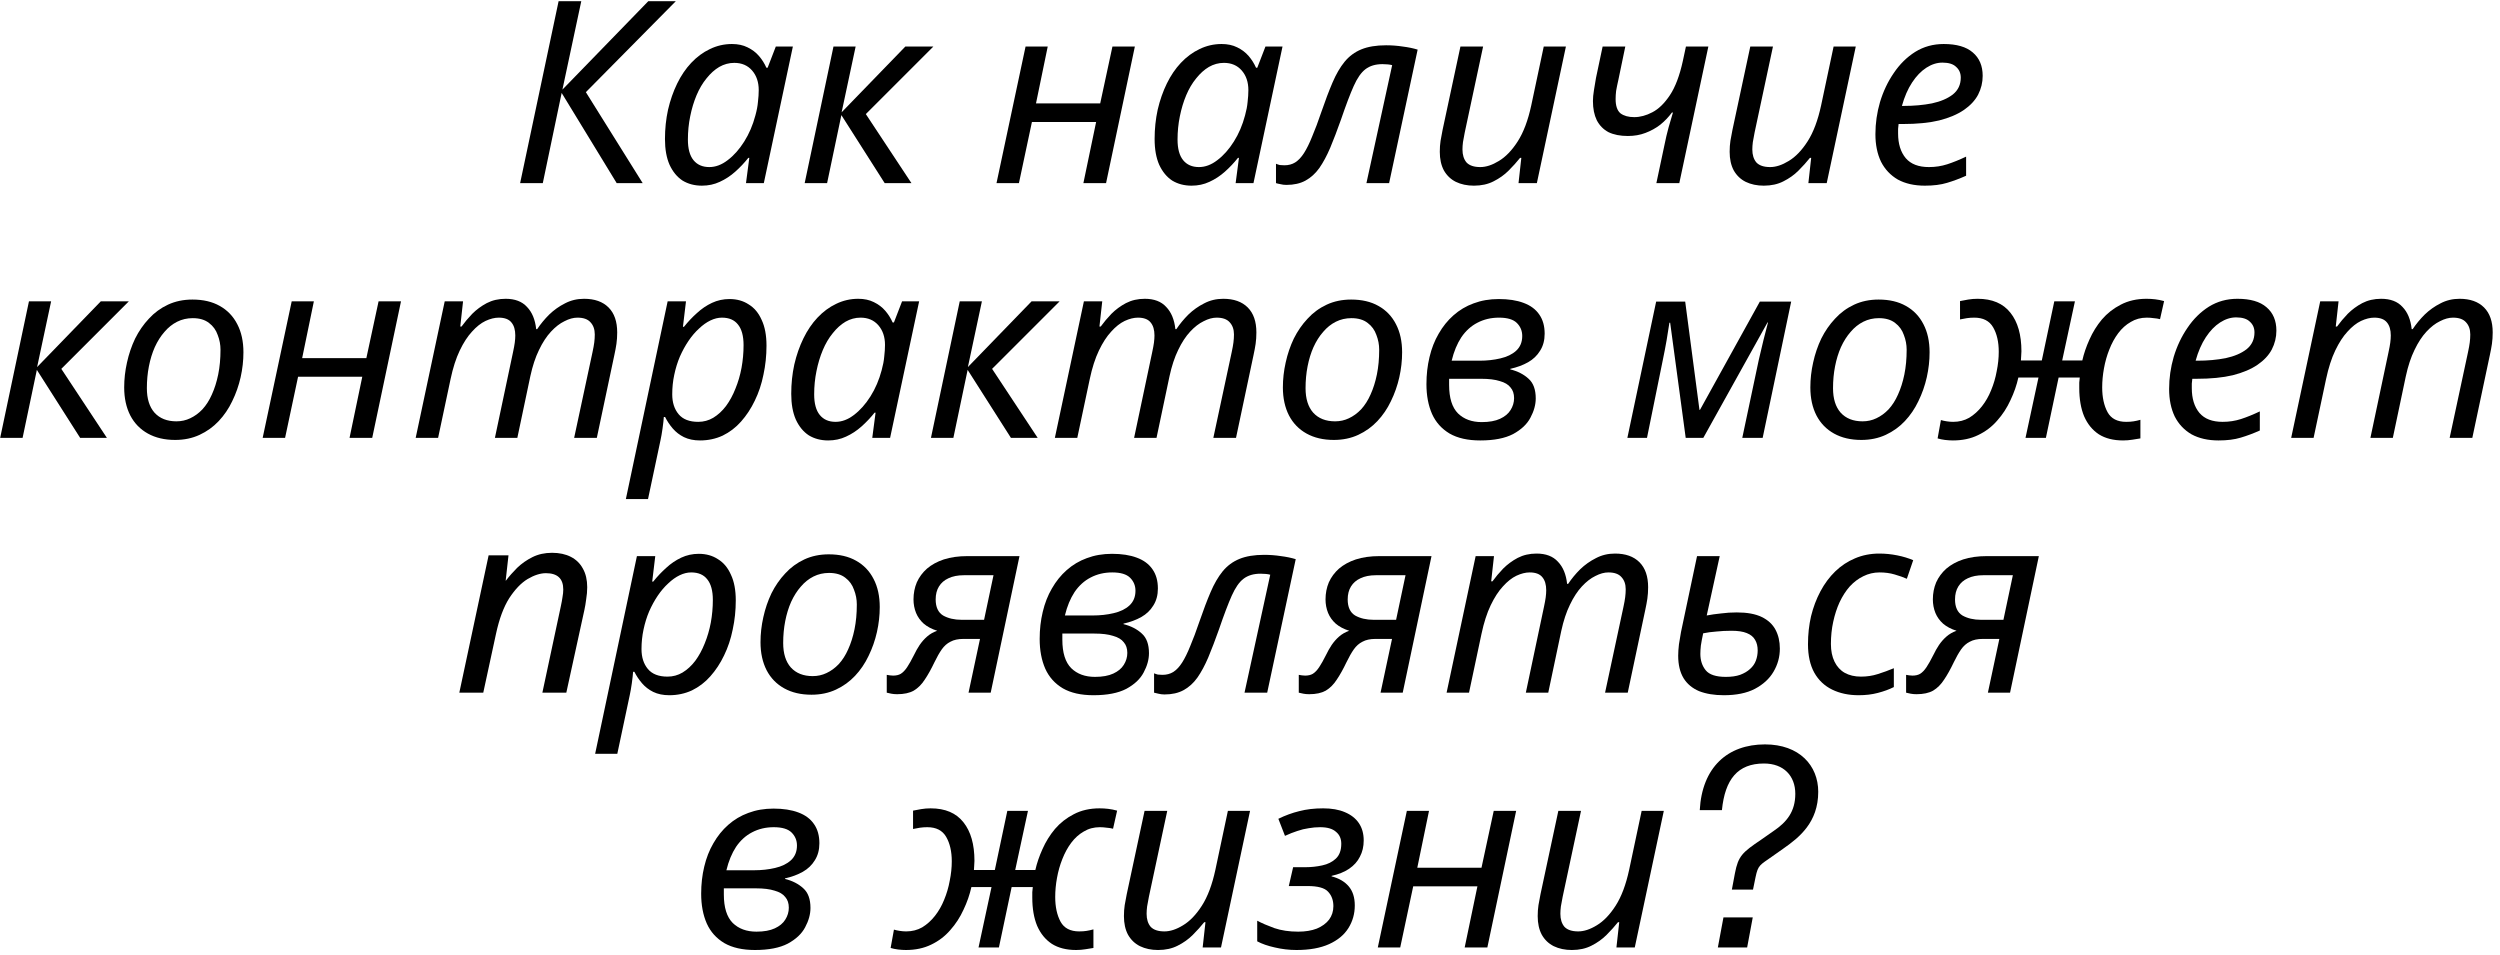 <?xml version="1.0" encoding="UTF-8"?> <svg xmlns="http://www.w3.org/2000/svg" width="314" height="120" viewBox="0 0 314 120" fill="none"><path d="M65.328 23L70.16 0.152H73.008L70.64 11.256L81.424 0.152H84.88L73.584 11.576L80.72 23H77.456L70.544 11.672L68.176 23H65.328Z" fill="black"></path><path d="M88.16 23.32C87.243 23.32 86.432 23.107 85.728 22.68C85.046 22.232 84.502 21.571 84.096 20.696C83.712 19.821 83.52 18.744 83.52 17.464C83.52 16.184 83.648 14.957 83.904 13.784C84.182 12.589 84.566 11.491 85.056 10.488C85.547 9.485 86.134 8.621 86.816 7.896C87.52 7.149 88.299 6.573 89.152 6.168C90.027 5.741 90.955 5.528 91.936 5.528C92.683 5.528 93.334 5.667 93.888 5.944C94.464 6.221 94.944 6.584 95.328 7.032C95.712 7.48 96.022 7.971 96.256 8.504H96.416L97.44 5.848H99.584L95.936 23H93.696L94.112 19.832H93.984C93.494 20.451 92.95 21.027 92.352 21.56C91.755 22.093 91.104 22.52 90.4 22.84C89.718 23.16 88.971 23.32 88.16 23.32ZM89.088 20.984C89.878 20.984 90.646 20.696 91.392 20.12C92.16 19.544 92.854 18.765 93.472 17.784C94.091 16.803 94.56 15.704 94.88 14.488C95.051 13.869 95.158 13.304 95.2 12.792C95.264 12.259 95.296 11.768 95.296 11.32C95.296 10.317 95.019 9.496 94.464 8.856C93.91 8.216 93.163 7.896 92.224 7.896C91.563 7.896 90.934 8.067 90.336 8.408C89.76 8.749 89.227 9.229 88.736 9.848C88.246 10.445 87.83 11.149 87.488 11.96C87.147 12.771 86.88 13.656 86.688 14.616C86.496 15.555 86.4 16.525 86.4 17.528C86.4 18.68 86.635 19.544 87.104 20.12C87.574 20.696 88.235 20.984 89.088 20.984Z" fill="black"></path><path d="M101.068 23L104.684 5.848H107.468L105.708 14.104L113.708 5.848H117.228L108.748 14.328L114.476 23H111.116L105.676 14.456L103.884 23H101.068Z" fill="black"></path><path d="M125.162 23L128.81 5.848H131.594L130.122 12.984H138.186L139.722 5.848H142.538L138.922 23H136.074L137.674 15.32H129.61L127.978 23H125.162Z" fill="black"></path><path d="M149.66 23.32C148.743 23.32 147.932 23.107 147.228 22.68C146.546 22.232 146.002 21.571 145.596 20.696C145.212 19.821 145.02 18.744 145.02 17.464C145.02 16.184 145.148 14.957 145.404 13.784C145.682 12.589 146.066 11.491 146.556 10.488C147.047 9.485 147.634 8.621 148.316 7.896C149.02 7.149 149.799 6.573 150.652 6.168C151.527 5.741 152.455 5.528 153.436 5.528C154.183 5.528 154.834 5.667 155.388 5.944C155.964 6.221 156.444 6.584 156.828 7.032C157.212 7.48 157.522 7.971 157.756 8.504H157.916L158.94 5.848H161.084L157.436 23H155.196L155.612 19.832H155.484C154.994 20.451 154.45 21.027 153.852 21.56C153.255 22.093 152.604 22.52 151.9 22.84C151.218 23.16 150.471 23.32 149.66 23.32ZM150.588 20.984C151.378 20.984 152.146 20.696 152.892 20.12C153.66 19.544 154.354 18.765 154.972 17.784C155.591 16.803 156.06 15.704 156.38 14.488C156.551 13.869 156.658 13.304 156.7 12.792C156.764 12.259 156.796 11.768 156.796 11.32C156.796 10.317 156.519 9.496 155.964 8.856C155.41 8.216 154.663 7.896 153.724 7.896C153.063 7.896 152.434 8.067 151.836 8.408C151.26 8.749 150.727 9.229 150.236 9.848C149.746 10.445 149.33 11.149 148.988 11.96C148.647 12.771 148.38 13.656 148.188 14.616C147.996 15.555 147.9 16.525 147.9 17.528C147.9 18.68 148.135 19.544 148.604 20.12C149.074 20.696 149.735 20.984 150.588 20.984Z" fill="black"></path><path d="M161.576 23.224C161.299 23.224 161.043 23.192 160.808 23.128C160.573 23.085 160.392 23.043 160.264 23V20.568C160.413 20.632 160.573 20.685 160.744 20.728C160.915 20.749 161.107 20.76 161.32 20.76C161.832 20.76 162.28 20.643 162.664 20.408C163.069 20.152 163.443 19.757 163.784 19.224C164.125 18.691 164.467 17.997 164.808 17.144C165.171 16.291 165.555 15.267 165.96 14.072C166.451 12.643 166.92 11.405 167.368 10.36C167.816 9.315 168.317 8.451 168.872 7.768C169.448 7.064 170.152 6.541 170.984 6.2C171.816 5.859 172.851 5.688 174.088 5.688C174.813 5.688 175.517 5.741 176.2 5.848C176.883 5.933 177.501 6.061 178.056 6.232L174.472 23H171.624L174.856 8.184C174.707 8.141 174.525 8.109 174.312 8.088C174.099 8.067 173.875 8.056 173.64 8.056C172.765 8.056 172.051 8.269 171.496 8.696C170.963 9.101 170.472 9.805 170.024 10.808C169.576 11.811 169.043 13.219 168.424 15.032C167.955 16.355 167.507 17.528 167.08 18.552C166.653 19.555 166.195 20.408 165.704 21.112C165.213 21.795 164.637 22.317 163.976 22.68C163.315 23.043 162.515 23.224 161.576 23.224Z" fill="black"></path><path d="M185.126 23.32C184.273 23.32 183.515 23.16 182.854 22.84C182.214 22.52 181.713 22.04 181.35 21.4C181.009 20.76 180.838 19.981 180.838 19.064C180.838 18.573 180.87 18.115 180.934 17.688C181.019 17.24 181.105 16.781 181.19 16.312L183.43 5.848H186.278L183.974 16.632C183.889 17.101 183.814 17.507 183.75 17.848C183.707 18.189 183.686 18.499 183.686 18.776C183.686 19.459 183.857 20.003 184.198 20.408C184.561 20.792 185.137 20.984 185.926 20.984C186.651 20.984 187.43 20.728 188.262 20.216C189.115 19.704 189.905 18.883 190.63 17.752C191.355 16.621 191.921 15.117 192.326 13.24L193.894 5.848H196.678L193.03 23H190.726L191.078 19.832H190.918C190.513 20.344 190.033 20.877 189.478 21.432C188.945 21.965 188.315 22.413 187.59 22.776C186.886 23.139 186.065 23.32 185.126 23.32Z" fill="black"></path><path d="M209.065 18.168C209.215 17.421 209.385 16.696 209.577 15.992C209.791 15.288 209.972 14.669 210.121 14.136H209.993C209.567 14.712 209.076 15.224 208.521 15.672C207.967 16.099 207.348 16.44 206.665 16.696C206.004 16.952 205.268 17.08 204.457 17.08C203.497 17.08 202.687 16.92 202.025 16.6C201.385 16.259 200.895 15.757 200.553 15.096C200.233 14.435 200.073 13.635 200.073 12.696C200.073 12.291 200.116 11.832 200.201 11.32C200.287 10.808 200.372 10.296 200.457 9.784L201.289 5.848H204.137L203.273 10.008C203.145 10.563 203.049 11.032 202.985 11.416C202.943 11.779 202.921 12.12 202.921 12.44C202.921 13.293 203.124 13.891 203.529 14.232C203.956 14.552 204.532 14.712 205.257 14.712C206.004 14.712 206.761 14.509 207.529 14.104C208.319 13.699 209.055 12.984 209.737 11.96C210.42 10.936 210.964 9.496 211.369 7.64L211.753 5.848H214.569L210.921 23H208.041L209.065 18.168Z" fill="black"></path><path d="M221.532 23.32C220.679 23.32 219.922 23.16 219.26 22.84C218.62 22.52 218.119 22.04 217.756 21.4C217.415 20.76 217.244 19.981 217.244 19.064C217.244 18.573 217.276 18.115 217.34 17.688C217.426 17.24 217.511 16.781 217.596 16.312L219.836 5.848H222.684L220.38 16.632C220.295 17.101 220.22 17.507 220.156 17.848C220.114 18.189 220.092 18.499 220.092 18.776C220.092 19.459 220.263 20.003 220.604 20.408C220.967 20.792 221.543 20.984 222.332 20.984C223.058 20.984 223.836 20.728 224.668 20.216C225.522 19.704 226.311 18.883 227.036 17.752C227.762 16.621 228.327 15.117 228.732 13.24L230.3 5.848H233.084L229.436 23H227.132L227.484 19.832H227.324C226.919 20.344 226.439 20.877 225.884 21.432C225.351 21.965 224.722 22.413 223.996 22.776C223.292 23.139 222.471 23.32 221.532 23.32Z" fill="black"></path><path d="M241.76 23.32C240.437 23.32 239.306 23.064 238.368 22.552C237.45 22.019 236.746 21.272 236.256 20.312C235.786 19.331 235.552 18.179 235.552 16.856C235.552 15.491 235.744 14.147 236.128 12.824C236.533 11.48 237.109 10.264 237.856 9.176C238.602 8.067 239.498 7.181 240.544 6.52C241.61 5.859 242.805 5.528 244.128 5.528C245.749 5.528 246.965 5.88 247.776 6.584C248.608 7.288 249.024 8.269 249.024 9.528C249.024 10.36 248.832 11.149 248.448 11.896C248.064 12.621 247.466 13.261 246.656 13.816C245.845 14.371 244.81 14.808 243.552 15.128C242.293 15.427 240.778 15.576 239.008 15.576H238.464C238.442 15.768 238.421 15.971 238.4 16.184C238.4 16.397 238.4 16.589 238.4 16.76C238.4 18.061 238.72 19.096 239.36 19.864C240 20.611 240.97 20.984 242.272 20.984C243.082 20.984 243.85 20.867 244.576 20.632C245.301 20.397 246.09 20.077 246.944 19.672V22.072C246.133 22.435 245.333 22.733 244.544 22.968C243.776 23.203 242.848 23.32 241.76 23.32ZM239.104 13.304C240.384 13.304 241.568 13.197 242.656 12.984C243.744 12.749 244.618 12.376 245.28 11.864C245.941 11.331 246.272 10.627 246.272 9.752C246.272 9.197 246.08 8.749 245.696 8.408C245.333 8.045 244.757 7.864 243.968 7.864C243.285 7.864 242.613 8.077 241.952 8.504C241.29 8.931 240.693 9.549 240.16 10.36C239.626 11.171 239.2 12.152 238.88 13.304H239.104Z" fill="black"></path><path d="M0.021 55L3.637 37.848H6.421L4.661 46.104L12.661 37.848H16.181L7.701 46.328L13.429 55H10.069L4.629 46.456L2.837 55H0.021Z" fill="black"></path><path d="M21.998 55.256C20.676 55.256 19.535 54.989 18.575 54.456C17.614 53.923 16.878 53.165 16.366 52.184C15.854 51.181 15.598 50.008 15.598 48.664C15.598 47.619 15.716 46.573 15.95 45.528C16.185 44.461 16.526 43.459 16.974 42.52C17.444 41.581 18.02 40.749 18.703 40.024C19.385 39.277 20.185 38.691 21.102 38.264C22.02 37.837 23.044 37.624 24.174 37.624C25.518 37.624 26.66 37.891 27.599 38.424C28.558 38.957 29.294 39.725 29.806 40.728C30.319 41.709 30.575 42.883 30.575 44.248C30.575 45.293 30.457 46.339 30.223 47.384C29.988 48.429 29.636 49.432 29.166 50.392C28.718 51.331 28.153 52.163 27.471 52.888C26.788 53.613 25.988 54.189 25.07 54.616C24.153 55.043 23.129 55.256 21.998 55.256ZM22.159 52.92C22.777 52.92 23.353 52.792 23.887 52.536C24.441 52.28 24.953 51.907 25.422 51.416C25.892 50.904 26.287 50.285 26.607 49.56C26.948 48.813 27.215 47.971 27.407 47.032C27.599 46.093 27.695 45.059 27.695 43.928C27.695 43.288 27.577 42.669 27.343 42.072C27.129 41.453 26.767 40.952 26.255 40.568C25.742 40.163 25.06 39.96 24.206 39.96C23.503 39.96 22.852 40.109 22.255 40.408C21.657 40.707 21.124 41.133 20.654 41.688C20.185 42.221 19.78 42.861 19.439 43.608C19.119 44.333 18.873 45.133 18.703 46.008C18.532 46.883 18.447 47.8 18.447 48.76C18.447 50.083 18.767 51.107 19.407 51.832C20.068 52.557 20.985 52.92 22.159 52.92Z" fill="black"></path><path d="M32.99 55L36.638 37.848H39.422L37.95 44.984H46.014L47.55 37.848H50.366L46.75 55H43.902L45.502 47.32H37.438L35.806 55H32.99Z" fill="black"></path><path d="M52.209 55L55.856 37.848H58.16L57.809 41.016H57.968C58.352 40.483 58.8 39.949 59.312 39.416C59.846 38.883 60.454 38.435 61.136 38.072C61.84 37.709 62.63 37.528 63.505 37.528C64.678 37.528 65.574 37.869 66.192 38.552C66.832 39.213 67.216 40.141 67.344 41.336H67.472C67.899 40.696 68.4 40.088 68.977 39.512C69.574 38.936 70.235 38.467 70.96 38.104C71.686 37.72 72.486 37.528 73.361 37.528C74.683 37.528 75.707 37.891 76.433 38.616C77.158 39.341 77.52 40.387 77.52 41.752C77.52 42.264 77.489 42.744 77.424 43.192C77.361 43.619 77.275 44.077 77.168 44.568L74.96 55H72.112L74.416 44.248C74.523 43.757 74.598 43.341 74.641 43C74.683 42.659 74.704 42.328 74.704 42.008C74.704 41.368 74.523 40.856 74.16 40.472C73.819 40.088 73.275 39.896 72.528 39.896C72.016 39.896 71.472 40.045 70.897 40.344C70.32 40.621 69.755 41.059 69.201 41.656C68.646 42.253 68.144 43.021 67.697 43.96C67.249 44.877 66.886 45.976 66.609 47.256L64.977 55H62.16L64.433 44.248C64.539 43.757 64.614 43.352 64.656 43.032C64.699 42.691 64.721 42.392 64.721 42.136C64.721 41.432 64.561 40.888 64.24 40.504C63.92 40.099 63.387 39.896 62.641 39.896C62.129 39.896 61.574 40.035 60.977 40.312C60.401 40.589 59.835 41.037 59.281 41.656C58.726 42.253 58.214 43.043 57.745 44.024C57.275 45.005 56.891 46.2 56.593 47.608L55.025 55H52.209Z" fill="black"></path><path d="M78.609 62.68L83.856 37.848H86.16L85.776 41.048H85.904C86.416 40.408 86.96 39.832 87.537 39.32C88.112 38.787 88.742 38.36 89.424 38.04C90.107 37.72 90.843 37.56 91.632 37.56C92.55 37.56 93.35 37.784 94.032 38.232C94.737 38.659 95.281 39.309 95.665 40.184C96.07 41.037 96.272 42.115 96.272 43.416C96.272 44.675 96.144 45.891 95.888 47.064C95.654 48.237 95.291 49.325 94.8 50.328C94.331 51.309 93.755 52.184 93.073 52.952C92.411 53.699 91.643 54.285 90.769 54.712C89.894 55.117 88.945 55.32 87.921 55.32C87.153 55.32 86.481 55.181 85.904 54.904C85.35 54.627 84.88 54.264 84.496 53.816C84.112 53.368 83.793 52.888 83.537 52.376H83.376C83.355 52.717 83.302 53.197 83.216 53.816C83.131 54.413 83.046 54.904 82.96 55.288L81.392 62.68H78.609ZM87.697 52.984C88.379 52.984 89.008 52.813 89.585 52.472C90.182 52.109 90.715 51.619 91.184 51C91.654 50.36 92.049 49.635 92.368 48.824C92.71 47.992 92.966 47.117 93.136 46.2C93.307 45.261 93.392 44.312 93.392 43.352C93.392 42.2 93.158 41.336 92.689 40.76C92.24 40.184 91.569 39.896 90.672 39.896C90.203 39.896 89.723 40.013 89.233 40.248C88.742 40.483 88.262 40.824 87.793 41.272C87.323 41.699 86.886 42.211 86.481 42.808C86.075 43.405 85.713 44.067 85.392 44.792C85.094 45.496 84.859 46.253 84.689 47.064C84.518 47.853 84.433 48.675 84.433 49.528C84.433 50.552 84.699 51.384 85.233 52.024C85.766 52.664 86.587 52.984 87.697 52.984Z" fill="black"></path><path d="M104.02 55.32C103.102 55.32 102.292 55.107 101.588 54.68C100.905 54.232 100.361 53.571 99.956 52.696C99.572 51.821 99.38 50.744 99.38 49.464C99.38 48.184 99.508 46.957 99.764 45.784C100.041 44.589 100.425 43.491 100.916 42.488C101.406 41.485 101.993 40.621 102.676 39.896C103.38 39.149 104.158 38.573 105.012 38.168C105.886 37.741 106.814 37.528 107.796 37.528C108.542 37.528 109.193 37.667 109.748 37.944C110.324 38.221 110.804 38.584 111.188 39.032C111.572 39.48 111.881 39.971 112.116 40.504H112.276L113.3 37.848H115.444L111.796 55H109.556L109.972 51.832H109.844C109.353 52.451 108.809 53.027 108.212 53.56C107.614 54.093 106.964 54.52 106.26 54.84C105.577 55.16 104.83 55.32 104.02 55.32ZM104.948 52.984C105.737 52.984 106.505 52.696 107.252 52.12C108.02 51.544 108.713 50.765 109.332 49.784C109.95 48.803 110.42 47.704 110.74 46.488C110.91 45.869 111.017 45.304 111.06 44.792C111.124 44.259 111.156 43.768 111.156 43.32C111.156 42.317 110.878 41.496 110.324 40.856C109.769 40.216 109.022 39.896 108.084 39.896C107.422 39.896 106.793 40.067 106.196 40.408C105.62 40.749 105.086 41.229 104.596 41.848C104.105 42.445 103.689 43.149 103.348 43.96C103.006 44.771 102.74 45.656 102.548 46.616C102.356 47.555 102.26 48.525 102.26 49.528C102.26 50.68 102.494 51.544 102.964 52.12C103.433 52.696 104.094 52.984 104.948 52.984Z" fill="black"></path><path d="M116.927 55L120.543 37.848H123.327L121.567 46.104L129.567 37.848H133.087L124.607 46.328L130.335 55H126.975L121.535 46.456L119.743 55H116.927Z" fill="black"></path><path d="M132.49 55L136.138 37.848H138.442L138.09 41.016H138.25C138.634 40.483 139.082 39.949 139.594 39.416C140.127 38.883 140.735 38.435 141.418 38.072C142.122 37.709 142.911 37.528 143.786 37.528C144.959 37.528 145.855 37.869 146.474 38.552C147.114 39.213 147.498 40.141 147.626 41.336H147.754C148.18 40.696 148.682 40.088 149.258 39.512C149.855 38.936 150.516 38.467 151.242 38.104C151.967 37.72 152.767 37.528 153.642 37.528C154.964 37.528 155.988 37.891 156.714 38.616C157.439 39.341 157.802 40.387 157.802 41.752C157.802 42.264 157.77 42.744 157.706 43.192C157.642 43.619 157.556 44.077 157.45 44.568L155.242 55H152.394L154.698 44.248C154.804 43.757 154.879 43.341 154.922 43C154.964 42.659 154.986 42.328 154.986 42.008C154.986 41.368 154.804 40.856 154.442 40.472C154.1 40.088 153.556 39.896 152.81 39.896C152.298 39.896 151.754 40.045 151.178 40.344C150.602 40.621 150.036 41.059 149.482 41.656C148.927 42.253 148.426 43.021 147.978 43.96C147.53 44.877 147.167 45.976 146.89 47.256L145.258 55H142.442L144.714 44.248C144.82 43.757 144.895 43.352 144.938 43.032C144.98 42.691 145.002 42.392 145.002 42.136C145.002 41.432 144.842 40.888 144.522 40.504C144.202 40.099 143.668 39.896 142.922 39.896C142.41 39.896 141.855 40.035 141.258 40.312C140.682 40.589 140.116 41.037 139.562 41.656C139.007 42.253 138.495 43.043 138.026 44.024C137.556 45.005 137.172 46.2 136.874 47.608L135.306 55H132.49Z" fill="black"></path><path d="M167.53 55.256C166.207 55.256 165.066 54.989 164.106 54.456C163.146 53.923 162.41 53.165 161.898 52.184C161.386 51.181 161.13 50.008 161.13 48.664C161.13 47.619 161.247 46.573 161.482 45.528C161.716 44.461 162.058 43.459 162.506 42.52C162.975 41.581 163.551 40.749 164.234 40.024C164.916 39.277 165.716 38.691 166.634 38.264C167.551 37.837 168.575 37.624 169.706 37.624C171.05 37.624 172.191 37.891 173.13 38.424C174.09 38.957 174.826 39.725 175.338 40.728C175.85 41.709 176.106 42.883 176.106 44.248C176.106 45.293 175.988 46.339 175.754 47.384C175.519 48.429 175.167 49.432 174.698 50.392C174.25 51.331 173.684 52.163 173.002 52.888C172.319 53.613 171.519 54.189 170.602 54.616C169.684 55.043 168.66 55.256 167.53 55.256ZM167.69 52.92C168.308 52.92 168.884 52.792 169.418 52.536C169.972 52.28 170.484 51.907 170.954 51.416C171.423 50.904 171.818 50.285 172.138 49.56C172.479 48.813 172.746 47.971 172.938 47.032C173.13 46.093 173.226 45.059 173.226 43.928C173.226 43.288 173.108 42.669 172.874 42.072C172.66 41.453 172.298 40.952 171.786 40.568C171.274 40.163 170.591 39.96 169.738 39.96C169.034 39.96 168.383 40.109 167.786 40.408C167.188 40.707 166.655 41.133 166.186 41.688C165.716 42.221 165.311 42.861 164.97 43.608C164.65 44.333 164.404 45.133 164.234 46.008C164.063 46.883 163.978 47.8 163.978 48.76C163.978 50.083 164.298 51.107 164.938 51.832C165.599 52.557 166.516 52.92 167.69 52.92Z" fill="black"></path><path d="M185.913 55.32C184.356 55.32 183.076 55.032 182.073 54.456C181.07 53.859 180.334 53.037 179.865 51.992C179.396 50.925 179.161 49.677 179.161 48.248C179.161 47.053 179.289 45.923 179.545 44.856C179.801 43.768 180.185 42.787 180.697 41.912C181.209 41.016 181.828 40.248 182.553 39.608C183.3 38.947 184.142 38.445 185.081 38.104C186.041 37.741 187.097 37.56 188.249 37.56C189.465 37.56 190.5 37.72 191.353 38.04C192.228 38.36 192.889 38.851 193.337 39.512C193.785 40.152 194.009 40.952 194.009 41.912C194.009 42.744 193.817 43.459 193.433 44.056C193.07 44.653 192.569 45.133 191.929 45.496C191.289 45.859 190.542 46.136 189.689 46.328V46.392C190.628 46.627 191.396 47.021 191.993 47.576C192.59 48.109 192.889 48.931 192.889 50.04C192.889 50.829 192.665 51.64 192.217 52.472C191.79 53.283 191.065 53.965 190.041 54.52C189.017 55.053 187.641 55.32 185.913 55.32ZM186.105 53.016C187.044 53.016 187.812 52.877 188.409 52.6C189.006 52.323 189.444 51.96 189.721 51.512C190.02 51.043 190.169 50.541 190.169 50.008C190.169 49.453 190.02 49.005 189.721 48.664C189.444 48.301 188.996 48.035 188.377 47.864C187.78 47.672 187.001 47.576 186.041 47.576H182.009C182.009 47.683 182.009 47.811 182.009 47.96C182.009 48.088 182.009 48.216 182.009 48.344C182.009 49.987 182.382 51.181 183.129 51.928C183.876 52.653 184.868 53.016 186.105 53.016ZM185.817 45.304C186.756 45.304 187.63 45.208 188.441 45.016C189.273 44.824 189.934 44.504 190.425 44.056C190.937 43.587 191.193 42.968 191.193 42.2C191.193 41.56 190.969 41.016 190.521 40.568C190.073 40.12 189.326 39.896 188.281 39.896C187.278 39.896 186.372 40.109 185.561 40.536C184.772 40.941 184.1 41.549 183.545 42.36C183.012 43.171 182.606 44.152 182.329 45.304H185.817Z" fill="black"></path><path d="M204.397 55L208.013 37.88H211.661L213.453 51.48H213.517L221.037 37.88H224.973L221.389 55H218.829L220.909 45.176C221.101 44.365 221.293 43.555 221.485 42.744C221.698 41.933 221.89 41.187 222.061 40.504H221.997L213.933 55H211.725L209.773 40.536H209.677C209.591 41.133 209.474 41.869 209.325 42.744C209.175 43.597 209.015 44.429 208.845 45.24L206.861 55H204.397Z" fill="black"></path><path d="M233.78 55.256C232.457 55.256 231.316 54.989 230.356 54.456C229.396 53.923 228.66 53.165 228.148 52.184C227.636 51.181 227.38 50.008 227.38 48.664C227.38 47.619 227.497 46.573 227.732 45.528C227.966 44.461 228.308 43.459 228.756 42.52C229.225 41.581 229.801 40.749 230.484 40.024C231.166 39.277 231.966 38.691 232.884 38.264C233.801 37.837 234.825 37.624 235.956 37.624C237.3 37.624 238.441 37.891 239.38 38.424C240.34 38.957 241.076 39.725 241.588 40.728C242.1 41.709 242.356 42.883 242.356 44.248C242.356 45.293 242.238 46.339 242.004 47.384C241.769 48.429 241.417 49.432 240.948 50.392C240.5 51.331 239.934 52.163 239.252 52.888C238.569 53.613 237.769 54.189 236.852 54.616C235.934 55.043 234.91 55.256 233.78 55.256ZM233.94 52.92C234.558 52.92 235.134 52.792 235.668 52.536C236.222 52.28 236.734 51.907 237.204 51.416C237.673 50.904 238.068 50.285 238.388 49.56C238.729 48.813 238.996 47.971 239.188 47.032C239.38 46.093 239.476 45.059 239.476 43.928C239.476 43.288 239.358 42.669 239.124 42.072C238.91 41.453 238.548 40.952 238.036 40.568C237.524 40.163 236.841 39.96 235.988 39.96C235.284 39.96 234.633 40.109 234.036 40.408C233.438 40.707 232.905 41.133 232.436 41.688C231.966 42.221 231.561 42.861 231.22 43.608C230.9 44.333 230.654 45.133 230.484 46.008C230.313 46.883 230.228 47.8 230.228 48.76C230.228 50.083 230.548 51.107 231.188 51.832C231.849 52.557 232.766 52.92 233.94 52.92Z" fill="black"></path><path d="M245.283 55.32C244.984 55.32 244.654 55.299 244.291 55.256C243.95 55.213 243.64 55.149 243.363 55.064L243.779 52.76C243.992 52.824 244.238 52.877 244.515 52.92C244.792 52.963 245.059 52.984 245.315 52.984C246.062 52.984 246.734 52.813 247.331 52.472C247.928 52.109 248.462 51.629 248.931 51.032C249.4 50.435 249.784 49.763 250.083 49.016C250.403 48.248 250.638 47.448 250.787 46.616C250.958 45.784 251.043 44.973 251.043 44.184C251.043 42.947 250.808 41.923 250.339 41.112C249.87 40.301 249.08 39.896 247.971 39.896C247.651 39.896 247.342 39.917 247.043 39.96C246.766 40.003 246.478 40.056 246.179 40.12V37.816C246.478 37.752 246.819 37.688 247.203 37.624C247.587 37.56 247.982 37.528 248.387 37.528C250.222 37.528 251.598 38.115 252.515 39.288C253.432 40.44 253.891 42.051 253.891 44.12C253.891 44.312 253.88 44.515 253.859 44.728C253.859 44.92 253.848 45.101 253.827 45.272H256.451L258.019 37.848H260.611L259.011 45.272H261.539C261.731 44.419 262.03 43.544 262.435 42.648C262.84 41.731 263.363 40.888 264.003 40.12C264.664 39.352 265.454 38.733 266.371 38.264C267.31 37.773 268.387 37.528 269.603 37.528C269.966 37.528 270.328 37.549 270.691 37.592C271.054 37.635 271.427 37.709 271.811 37.816L271.299 40.088C271.064 40.024 270.798 39.981 270.499 39.96C270.2 39.917 269.912 39.896 269.635 39.896C268.888 39.896 268.216 40.077 267.619 40.44C267.022 40.781 266.499 41.251 266.051 41.848C265.603 42.445 265.23 43.128 264.931 43.896C264.632 44.643 264.408 45.432 264.259 46.264C264.11 47.075 264.035 47.875 264.035 48.664C264.035 49.901 264.259 50.936 264.707 51.768C265.155 52.579 265.934 52.984 267.043 52.984C267.406 52.984 267.715 52.963 267.971 52.92C268.248 52.877 268.536 52.813 268.835 52.728V55.064C268.558 55.107 268.227 55.16 267.843 55.224C267.459 55.288 267.064 55.32 266.659 55.32C265.443 55.32 264.43 55.064 263.619 54.552C262.808 54.019 262.19 53.261 261.763 52.28C261.358 51.299 261.155 50.115 261.155 48.728C261.155 48.493 261.155 48.269 261.155 48.056C261.176 47.843 261.198 47.629 261.219 47.416H258.563L256.963 55H254.403L256.035 47.416H253.507C253.294 48.376 252.963 49.325 252.515 50.264C252.088 51.203 251.534 52.056 250.851 52.824C250.19 53.592 249.39 54.2 248.451 54.648C247.534 55.096 246.478 55.32 245.283 55.32Z" fill="black"></path><path d="M278.65 55.32C277.328 55.32 276.197 55.064 275.258 54.552C274.341 54.019 273.637 53.272 273.146 52.312C272.677 51.331 272.442 50.179 272.442 48.856C272.442 47.491 272.634 46.147 273.018 44.824C273.424 43.48 274 42.264 274.746 41.176C275.493 40.067 276.389 39.181 277.434 38.52C278.501 37.859 279.696 37.528 281.018 37.528C282.64 37.528 283.856 37.88 284.666 38.584C285.498 39.288 285.914 40.269 285.914 41.528C285.914 42.36 285.722 43.149 285.338 43.896C284.954 44.621 284.357 45.261 283.546 45.816C282.736 46.371 281.701 46.808 280.442 47.128C279.184 47.427 277.669 47.576 275.898 47.576H275.354C275.333 47.768 275.312 47.971 275.29 48.184C275.29 48.397 275.29 48.589 275.29 48.76C275.29 50.061 275.61 51.096 276.25 51.864C276.89 52.611 277.861 52.984 279.162 52.984C279.973 52.984 280.741 52.867 281.466 52.632C282.192 52.397 282.981 52.077 283.834 51.672V54.072C283.024 54.435 282.224 54.733 281.434 54.968C280.666 55.203 279.738 55.32 278.65 55.32ZM275.994 45.304C277.274 45.304 278.458 45.197 279.546 44.984C280.634 44.749 281.509 44.376 282.17 43.864C282.832 43.331 283.162 42.627 283.162 41.752C283.162 41.197 282.97 40.749 282.586 40.408C282.224 40.045 281.648 39.864 280.858 39.864C280.176 39.864 279.504 40.077 278.842 40.504C278.181 40.931 277.584 41.549 277.05 42.36C276.517 43.171 276.09 44.152 275.77 45.304H275.994Z" fill="black"></path><path d="M287.771 55L291.419 37.848H293.723L293.371 41.016H293.531C293.915 40.483 294.363 39.949 294.875 39.416C295.408 38.883 296.016 38.435 296.699 38.072C297.403 37.709 298.192 37.528 299.067 37.528C300.24 37.528 301.136 37.869 301.755 38.552C302.395 39.213 302.779 40.141 302.907 41.336H303.035C303.462 40.696 303.963 40.088 304.539 39.512C305.136 38.936 305.798 38.467 306.523 38.104C307.248 37.72 308.048 37.528 308.923 37.528C310.246 37.528 311.27 37.891 311.995 38.616C312.72 39.341 313.083 40.387 313.083 41.752C313.083 42.264 313.051 42.744 312.987 43.192C312.923 43.619 312.838 44.077 312.731 44.568L310.523 55H307.675L309.979 44.248C310.086 43.757 310.16 43.341 310.203 43C310.246 42.659 310.267 42.328 310.267 42.008C310.267 41.368 310.086 40.856 309.723 40.472C309.382 40.088 308.838 39.896 308.091 39.896C307.579 39.896 307.035 40.045 306.459 40.344C305.883 40.621 305.318 41.059 304.763 41.656C304.208 42.253 303.707 43.021 303.259 43.96C302.811 44.877 302.448 45.976 302.171 47.256L300.539 55H297.723L299.995 44.248C300.102 43.757 300.176 43.352 300.219 43.032C300.262 42.691 300.283 42.392 300.283 42.136C300.283 41.432 300.123 40.888 299.803 40.504C299.483 40.099 298.95 39.896 298.203 39.896C297.691 39.896 297.136 40.035 296.539 40.312C295.963 40.589 295.398 41.037 294.843 41.656C294.288 42.253 293.776 43.043 293.307 44.024C292.838 45.005 292.454 46.2 292.155 47.608L290.587 55H287.771Z" fill="black"></path><path d="M57.69 87L61.37 69.752H63.866L63.514 72.92H63.546C63.951 72.387 64.421 71.853 64.954 71.32C65.508 70.787 66.148 70.339 66.874 69.976C67.599 69.613 68.421 69.432 69.338 69.432C70.255 69.432 71.044 69.603 71.706 69.944C72.367 70.285 72.868 70.776 73.21 71.416C73.573 72.056 73.754 72.835 73.754 73.752C73.754 74.243 73.711 74.744 73.626 75.256C73.562 75.768 73.487 76.216 73.402 76.6L71.13 87H68.122L70.426 76.216C70.532 75.725 70.607 75.32 70.65 75C70.714 74.659 70.746 74.339 70.746 74.04C70.746 73.357 70.564 72.845 70.202 72.504C69.839 72.163 69.295 71.992 68.57 71.992C67.866 71.992 67.098 72.237 66.266 72.728C65.455 73.219 64.687 74.019 63.962 75.128C63.258 76.237 62.703 77.731 62.298 79.608L60.698 87H57.69Z" fill="black"></path><path d="M74.749 94.68L79.997 69.848H82.301L81.917 73.048H82.045C82.557 72.408 83.101 71.832 83.677 71.32C84.253 70.787 84.882 70.36 85.565 70.04C86.248 69.72 86.984 69.56 87.773 69.56C88.691 69.56 89.49 69.784 90.173 70.232C90.877 70.659 91.421 71.309 91.805 72.184C92.21 73.037 92.413 74.115 92.413 75.416C92.413 76.675 92.285 77.891 92.029 79.064C91.794 80.237 91.432 81.325 90.941 82.328C90.472 83.309 89.896 84.184 89.213 84.952C88.552 85.699 87.784 86.285 86.909 86.712C86.034 87.117 85.085 87.32 84.061 87.32C83.293 87.32 82.621 87.181 82.045 86.904C81.49 86.627 81.021 86.264 80.637 85.816C80.253 85.368 79.933 84.888 79.677 84.376H79.517C79.496 84.717 79.442 85.197 79.357 85.816C79.272 86.413 79.186 86.904 79.101 87.288L77.533 94.68H74.749ZM83.837 84.984C84.52 84.984 85.149 84.813 85.725 84.472C86.323 84.109 86.856 83.619 87.325 83C87.794 82.36 88.189 81.635 88.509 80.824C88.85 79.992 89.106 79.117 89.277 78.2C89.448 77.261 89.533 76.312 89.533 75.352C89.533 74.2 89.299 73.336 88.829 72.76C88.381 72.184 87.709 71.896 86.813 71.896C86.344 71.896 85.864 72.013 85.373 72.248C84.882 72.483 84.403 72.824 83.933 73.272C83.464 73.699 83.026 74.211 82.621 74.808C82.216 75.405 81.853 76.067 81.533 76.792C81.234 77.496 81 78.253 80.829 79.064C80.659 79.853 80.573 80.675 80.573 81.528C80.573 82.552 80.84 83.384 81.373 84.024C81.906 84.664 82.728 84.984 83.837 84.984Z" fill="black"></path><path d="M101.92 87.256C100.598 87.256 99.456 86.989 98.496 86.456C97.536 85.923 96.8 85.165 96.288 84.184C95.776 83.181 95.52 82.008 95.52 80.664C95.52 79.619 95.638 78.573 95.872 77.528C96.107 76.461 96.448 75.459 96.896 74.52C97.366 73.581 97.942 72.749 98.624 72.024C99.307 71.277 100.107 70.691 101.024 70.264C101.942 69.837 102.966 69.624 104.096 69.624C105.44 69.624 106.582 69.891 107.52 70.424C108.48 70.957 109.216 71.725 109.728 72.728C110.24 73.709 110.496 74.883 110.496 76.248C110.496 77.293 110.379 78.339 110.144 79.384C109.91 80.429 109.558 81.432 109.088 82.392C108.64 83.331 108.075 84.163 107.392 84.888C106.71 85.613 105.91 86.189 104.992 86.616C104.075 87.043 103.051 87.256 101.92 87.256ZM102.08 84.92C102.699 84.92 103.275 84.792 103.808 84.536C104.363 84.28 104.875 83.907 105.344 83.416C105.814 82.904 106.208 82.285 106.528 81.56C106.87 80.813 107.136 79.971 107.328 79.032C107.52 78.093 107.616 77.059 107.616 75.928C107.616 75.288 107.499 74.669 107.264 74.072C107.051 73.453 106.688 72.952 106.176 72.568C105.664 72.163 104.982 71.96 104.128 71.96C103.424 71.96 102.774 72.109 102.176 72.408C101.579 72.707 101.046 73.133 100.576 73.688C100.107 74.221 99.702 74.861 99.36 75.608C99.04 76.333 98.795 77.133 98.624 78.008C98.454 78.883 98.368 79.8 98.368 80.76C98.368 82.083 98.688 83.107 99.328 83.832C99.99 84.557 100.907 84.92 102.08 84.92Z" fill="black"></path><path d="M112.688 87.192C112.41 87.192 112.165 87.171 111.952 87.128C111.717 87.085 111.525 87.043 111.376 87V84.76C111.482 84.781 111.61 84.803 111.76 84.824C111.888 84.845 112.026 84.856 112.176 84.856C112.56 84.856 112.88 84.781 113.136 84.632C113.413 84.461 113.68 84.184 113.936 83.8C114.192 83.416 114.48 82.904 114.8 82.264C115.013 81.816 115.248 81.4 115.504 81.016C115.781 80.611 116.09 80.259 116.432 79.96C116.794 79.64 117.221 79.395 117.712 79.224C117.029 79.011 116.464 78.712 116.016 78.328C115.589 77.944 115.269 77.496 115.056 76.984C114.842 76.451 114.736 75.885 114.736 75.288C114.736 74.52 114.874 73.805 115.152 73.144C115.45 72.483 115.877 71.907 116.432 71.416C117.008 70.925 117.712 70.541 118.544 70.264C119.397 69.987 120.389 69.848 121.52 69.848H128.048L124.432 87H121.648L123.088 80.248H121.008C120.346 80.248 119.802 80.365 119.376 80.6C118.949 80.813 118.586 81.133 118.288 81.56C117.989 81.987 117.68 82.531 117.36 83.192C116.954 84.045 116.549 84.771 116.144 85.368C115.76 85.965 115.301 86.424 114.768 86.744C114.234 87.043 113.541 87.192 112.688 87.192ZM120.784 77.848H123.6L124.784 72.248H121.072C120.304 72.248 119.653 72.376 119.12 72.632C118.608 72.867 118.213 73.208 117.936 73.656C117.658 74.104 117.52 74.648 117.52 75.288C117.52 76.248 117.829 76.92 118.448 77.304C119.088 77.667 119.866 77.848 120.784 77.848Z" fill="black"></path><path d="M137.335 87.32C135.778 87.32 134.498 87.032 133.495 86.456C132.492 85.859 131.756 85.037 131.287 83.992C130.818 82.925 130.583 81.677 130.583 80.248C130.583 79.053 130.711 77.923 130.967 76.856C131.223 75.768 131.607 74.787 132.119 73.912C132.631 73.016 133.25 72.248 133.975 71.608C134.722 70.947 135.564 70.445 136.503 70.104C137.463 69.741 138.519 69.56 139.671 69.56C140.887 69.56 141.922 69.72 142.775 70.04C143.65 70.36 144.311 70.851 144.759 71.512C145.207 72.152 145.431 72.952 145.431 73.912C145.431 74.744 145.239 75.459 144.855 76.056C144.492 76.653 143.991 77.133 143.351 77.496C142.711 77.859 141.964 78.136 141.111 78.328V78.392C142.05 78.627 142.818 79.021 143.415 79.576C144.012 80.109 144.311 80.931 144.311 82.04C144.311 82.829 144.087 83.64 143.639 84.472C143.212 85.283 142.487 85.965 141.463 86.52C140.439 87.053 139.063 87.32 137.335 87.32ZM137.527 85.016C138.466 85.016 139.234 84.877 139.831 84.6C140.428 84.323 140.866 83.96 141.143 83.512C141.442 83.043 141.591 82.541 141.591 82.008C141.591 81.453 141.442 81.005 141.143 80.664C140.866 80.301 140.418 80.035 139.799 79.864C139.202 79.672 138.423 79.576 137.463 79.576H133.431C133.431 79.683 133.431 79.811 133.431 79.96C133.431 80.088 133.431 80.216 133.431 80.344C133.431 81.987 133.804 83.181 134.551 83.928C135.298 84.653 136.29 85.016 137.527 85.016ZM137.239 77.304C138.178 77.304 139.052 77.208 139.863 77.016C140.695 76.824 141.356 76.504 141.847 76.056C142.359 75.587 142.615 74.968 142.615 74.2C142.615 73.56 142.391 73.016 141.943 72.568C141.495 72.12 140.748 71.896 139.703 71.896C138.7 71.896 137.794 72.109 136.983 72.536C136.194 72.941 135.522 73.549 134.967 74.36C134.434 75.171 134.028 76.152 133.751 77.304H137.239Z" fill="black"></path><path d="M146.263 87.224C145.986 87.224 145.73 87.192 145.495 87.128C145.261 87.085 145.079 87.043 144.951 87V84.568C145.101 84.632 145.261 84.685 145.431 84.728C145.602 84.749 145.794 84.76 146.007 84.76C146.519 84.76 146.967 84.643 147.351 84.408C147.757 84.152 148.13 83.757 148.471 83.224C148.813 82.691 149.154 81.997 149.495 81.144C149.858 80.291 150.242 79.267 150.647 78.072C151.138 76.643 151.607 75.405 152.055 74.36C152.503 73.315 153.005 72.451 153.559 71.768C154.135 71.064 154.839 70.541 155.671 70.2C156.503 69.859 157.538 69.688 158.775 69.688C159.501 69.688 160.205 69.741 160.887 69.848C161.57 69.933 162.189 70.061 162.743 70.232L159.159 87H156.311L159.543 72.184C159.394 72.141 159.213 72.109 158.999 72.088C158.786 72.067 158.562 72.056 158.327 72.056C157.453 72.056 156.738 72.269 156.183 72.696C155.65 73.101 155.159 73.805 154.711 74.808C154.263 75.811 153.73 77.219 153.111 79.032C152.642 80.355 152.194 81.528 151.767 82.552C151.341 83.555 150.882 84.408 150.391 85.112C149.901 85.795 149.325 86.317 148.663 86.68C148.002 87.043 147.202 87.224 146.263 87.224Z" fill="black"></path><path d="M164.438 87.192C164.16 87.192 163.915 87.171 163.702 87.128C163.467 87.085 163.275 87.043 163.126 87V84.76C163.232 84.781 163.36 84.803 163.51 84.824C163.638 84.845 163.776 84.856 163.926 84.856C164.31 84.856 164.63 84.781 164.886 84.632C165.163 84.461 165.43 84.184 165.686 83.8C165.942 83.416 166.23 82.904 166.55 82.264C166.763 81.816 166.998 81.4 167.254 81.016C167.531 80.611 167.84 80.259 168.182 79.96C168.544 79.64 168.971 79.395 169.462 79.224C168.779 79.011 168.214 78.712 167.766 78.328C167.339 77.944 167.019 77.496 166.806 76.984C166.592 76.451 166.486 75.885 166.486 75.288C166.486 74.52 166.624 73.805 166.902 73.144C167.2 72.483 167.627 71.907 168.182 71.416C168.758 70.925 169.462 70.541 170.294 70.264C171.147 69.987 172.139 69.848 173.27 69.848H179.798L176.182 87H173.398L174.838 80.248H172.758C172.096 80.248 171.552 80.365 171.126 80.6C170.699 80.813 170.336 81.133 170.038 81.56C169.739 81.987 169.43 82.531 169.11 83.192C168.704 84.045 168.299 84.771 167.894 85.368C167.51 85.965 167.051 86.424 166.518 86.744C165.984 87.043 165.291 87.192 164.438 87.192ZM172.534 77.848H175.35L176.534 72.248H172.822C172.054 72.248 171.403 72.376 170.87 72.632C170.358 72.867 169.963 73.208 169.686 73.656C169.408 74.104 169.27 74.648 169.27 75.288C169.27 76.248 169.579 76.92 170.198 77.304C170.838 77.667 171.616 77.848 172.534 77.848Z" fill="black"></path><path d="M181.693 87L185.341 69.848H187.645L187.293 73.016H187.453C187.837 72.483 188.285 71.949 188.797 71.416C189.33 70.883 189.938 70.435 190.621 70.072C191.325 69.709 192.114 69.528 192.989 69.528C194.162 69.528 195.058 69.869 195.677 70.552C196.317 71.213 196.701 72.141 196.829 73.336H196.957C197.384 72.696 197.885 72.088 198.461 71.512C199.058 70.936 199.72 70.467 200.445 70.104C201.17 69.72 201.97 69.528 202.845 69.528C204.168 69.528 205.192 69.891 205.917 70.616C206.642 71.341 207.005 72.387 207.005 73.752C207.005 74.264 206.973 74.744 206.909 75.192C206.845 75.619 206.76 76.077 206.653 76.568L204.445 87H201.597L203.901 76.248C204.008 75.757 204.082 75.341 204.125 75C204.168 74.659 204.189 74.328 204.189 74.008C204.189 73.368 204.008 72.856 203.645 72.472C203.304 72.088 202.76 71.896 202.013 71.896C201.501 71.896 200.957 72.045 200.381 72.344C199.805 72.621 199.24 73.059 198.685 73.656C198.13 74.253 197.629 75.021 197.181 75.96C196.733 76.877 196.37 77.976 196.093 79.256L194.461 87H191.645L193.917 76.248C194.024 75.757 194.098 75.352 194.141 75.032C194.184 74.691 194.205 74.392 194.205 74.136C194.205 73.432 194.045 72.888 193.725 72.504C193.405 72.099 192.872 71.896 192.125 71.896C191.613 71.896 191.058 72.035 190.461 72.312C189.885 72.589 189.32 73.037 188.765 73.656C188.21 74.253 187.698 75.043 187.229 76.024C186.76 77.005 186.376 78.2 186.077 79.608L184.509 87H181.693Z" fill="black"></path><path d="M216.509 87.32C215.314 87.32 214.28 87.149 213.405 86.808C212.552 86.445 211.901 85.901 211.453 85.176C211.005 84.429 210.781 83.491 210.781 82.36C210.781 81.933 210.813 81.453 210.877 80.92C210.962 80.365 211.048 79.853 211.133 79.384L213.149 69.848H215.997L214.365 77.304C214.92 77.197 215.517 77.112 216.157 77.048C216.797 76.963 217.458 76.92 218.141 76.92C219.442 76.92 220.488 77.112 221.277 77.496C222.066 77.88 222.642 78.413 223.005 79.096C223.368 79.779 223.549 80.568 223.549 81.464C223.549 82.509 223.282 83.48 222.749 84.376C222.237 85.251 221.458 85.965 220.413 86.52C219.389 87.053 218.088 87.32 216.509 87.32ZM216.765 85.016C217.469 85.016 218.066 84.931 218.557 84.76C219.069 84.568 219.485 84.323 219.805 84.024C220.146 83.725 220.392 83.373 220.541 82.968C220.69 82.563 220.765 82.136 220.765 81.688C220.765 81.176 220.658 80.739 220.445 80.376C220.232 79.992 219.88 79.704 219.389 79.512C218.92 79.32 218.28 79.224 217.469 79.224C216.808 79.224 216.178 79.256 215.581 79.32C214.984 79.363 214.429 79.437 213.917 79.544C213.789 80.141 213.693 80.653 213.629 81.08C213.586 81.485 213.565 81.837 213.565 82.136C213.565 82.947 213.789 83.629 214.237 84.184C214.685 84.739 215.528 85.016 216.765 85.016Z" fill="black"></path><path d="M233.451 87.32C232.192 87.32 231.083 87.085 230.123 86.616C229.163 86.147 228.416 85.443 227.883 84.504C227.35 83.544 227.083 82.349 227.083 80.92C227.083 79.683 227.211 78.509 227.467 77.4C227.744 76.269 228.139 75.224 228.651 74.264C229.163 73.304 229.782 72.472 230.507 71.768C231.232 71.064 232.054 70.52 232.971 70.136C233.91 69.731 234.934 69.528 236.043 69.528C236.79 69.528 237.536 69.603 238.283 69.752C239.03 69.901 239.702 70.104 240.299 70.36L239.499 72.696C239.072 72.504 238.56 72.323 237.963 72.152C237.387 71.981 236.758 71.896 236.075 71.896C235.35 71.896 234.667 72.056 234.027 72.376C233.408 72.675 232.843 73.101 232.331 73.656C231.84 74.211 231.414 74.872 231.051 75.64C230.71 76.387 230.443 77.208 230.251 78.104C230.059 78.979 229.963 79.907 229.963 80.888C229.963 81.741 230.112 82.477 230.411 83.096C230.71 83.715 231.136 84.184 231.691 84.504C232.267 84.824 232.95 84.984 233.739 84.984C234.486 84.984 235.19 84.877 235.851 84.664C236.534 84.451 237.206 84.205 237.867 83.928V86.296C237.27 86.595 236.598 86.84 235.851 87.032C235.126 87.224 234.326 87.32 233.451 87.32Z" fill="black"></path><path d="M240.719 87.192C240.442 87.192 240.196 87.171 239.983 87.128C239.748 87.085 239.556 87.043 239.407 87V84.76C239.514 84.781 239.642 84.803 239.791 84.824C239.919 84.845 240.058 84.856 240.207 84.856C240.591 84.856 240.911 84.781 241.167 84.632C241.444 84.461 241.711 84.184 241.967 83.8C242.223 83.416 242.511 82.904 242.831 82.264C243.044 81.816 243.279 81.4 243.535 81.016C243.812 80.611 244.122 80.259 244.463 79.96C244.826 79.64 245.252 79.395 245.743 79.224C245.06 79.011 244.495 78.712 244.047 78.328C243.62 77.944 243.3 77.496 243.087 76.984C242.874 76.451 242.767 75.885 242.767 75.288C242.767 74.52 242.906 73.805 243.183 73.144C243.482 72.483 243.908 71.907 244.463 71.416C245.039 70.925 245.743 70.541 246.575 70.264C247.428 69.987 248.42 69.848 249.551 69.848H256.079L252.463 87H249.679L251.119 80.248H249.039C248.378 80.248 247.834 80.365 247.407 80.6C246.98 80.813 246.618 81.133 246.319 81.56C246.02 81.987 245.711 82.531 245.391 83.192C244.986 84.045 244.58 84.771 244.175 85.368C243.791 85.965 243.332 86.424 242.799 86.744C242.266 87.043 241.572 87.192 240.719 87.192ZM248.815 77.848H251.631L252.815 72.248H249.103C248.335 72.248 247.684 72.376 247.151 72.632C246.639 72.867 246.244 73.208 245.967 73.656C245.69 74.104 245.551 74.648 245.551 75.288C245.551 76.248 245.86 76.92 246.479 77.304C247.119 77.667 247.898 77.848 248.815 77.848Z" fill="black"></path><path d="M94.819 119.32C93.262 119.32 91.982 119.032 90.979 118.456C89.977 117.859 89.241 117.037 88.771 115.992C88.302 114.925 88.067 113.677 88.067 112.248C88.067 111.053 88.195 109.923 88.451 108.856C88.707 107.768 89.091 106.787 89.603 105.912C90.115 105.016 90.734 104.248 91.459 103.608C92.206 102.947 93.049 102.445 93.987 102.104C94.947 101.741 96.003 101.56 97.155 101.56C98.371 101.56 99.406 101.72 100.259 102.04C101.134 102.36 101.795 102.851 102.243 103.512C102.691 104.152 102.915 104.952 102.915 105.912C102.915 106.744 102.723 107.459 102.339 108.056C101.977 108.653 101.475 109.133 100.835 109.496C100.195 109.859 99.449 110.136 98.595 110.328V110.392C99.534 110.627 100.302 111.021 100.899 111.576C101.497 112.109 101.795 112.931 101.795 114.04C101.795 114.829 101.571 115.64 101.123 116.472C100.697 117.283 99.971 117.965 98.947 118.52C97.923 119.053 96.547 119.32 94.819 119.32ZM95.011 117.016C95.95 117.016 96.718 116.877 97.315 116.6C97.913 116.323 98.35 115.96 98.627 115.512C98.926 115.043 99.075 114.541 99.075 114.008C99.075 113.453 98.926 113.005 98.627 112.664C98.35 112.301 97.902 112.035 97.283 111.864C96.686 111.672 95.907 111.576 94.947 111.576H90.915C90.915 111.683 90.915 111.811 90.915 111.96C90.915 112.088 90.915 112.216 90.915 112.344C90.915 113.987 91.289 115.181 92.035 115.928C92.782 116.653 93.774 117.016 95.011 117.016ZM94.723 109.304C95.662 109.304 96.537 109.208 97.347 109.016C98.179 108.824 98.841 108.504 99.331 108.056C99.843 107.587 100.099 106.968 100.099 106.2C100.099 105.56 99.875 105.016 99.427 104.568C98.979 104.12 98.233 103.896 97.187 103.896C96.185 103.896 95.278 104.109 94.467 104.536C93.678 104.941 93.006 105.549 92.451 106.36C91.918 107.171 91.513 108.152 91.235 109.304H94.723Z" fill="black"></path><path d="M113.783 119.32C113.484 119.32 113.154 119.299 112.791 119.256C112.45 119.213 112.14 119.149 111.863 119.064L112.279 116.76C112.492 116.824 112.738 116.877 113.015 116.92C113.292 116.963 113.559 116.984 113.815 116.984C114.562 116.984 115.234 116.813 115.831 116.472C116.428 116.109 116.962 115.629 117.431 115.032C117.9 114.435 118.284 113.763 118.583 113.016C118.903 112.248 119.138 111.448 119.287 110.616C119.458 109.784 119.543 108.973 119.543 108.184C119.543 106.947 119.308 105.923 118.839 105.112C118.37 104.301 117.58 103.896 116.471 103.896C116.151 103.896 115.842 103.917 115.543 103.96C115.266 104.003 114.978 104.056 114.679 104.12V101.816C114.978 101.752 115.319 101.688 115.703 101.624C116.087 101.56 116.482 101.528 116.887 101.528C118.722 101.528 120.098 102.115 121.015 103.288C121.932 104.44 122.391 106.051 122.391 108.12C122.391 108.312 122.38 108.515 122.359 108.728C122.359 108.92 122.348 109.101 122.327 109.272H124.951L126.519 101.848H129.111L127.511 109.272H130.039C130.231 108.419 130.53 107.544 130.935 106.648C131.34 105.731 131.863 104.888 132.503 104.12C133.164 103.352 133.954 102.733 134.871 102.264C135.81 101.773 136.887 101.528 138.103 101.528C138.466 101.528 138.828 101.549 139.191 101.592C139.554 101.635 139.927 101.709 140.311 101.816L139.799 104.088C139.564 104.024 139.298 103.981 138.999 103.96C138.7 103.917 138.412 103.896 138.135 103.896C137.388 103.896 136.716 104.077 136.119 104.44C135.522 104.781 134.999 105.251 134.551 105.848C134.103 106.445 133.73 107.128 133.431 107.896C133.132 108.643 132.908 109.432 132.759 110.264C132.61 111.075 132.535 111.875 132.535 112.664C132.535 113.901 132.759 114.936 133.207 115.768C133.655 116.579 134.434 116.984 135.543 116.984C135.906 116.984 136.215 116.963 136.471 116.92C136.748 116.877 137.036 116.813 137.335 116.728V119.064C137.058 119.107 136.727 119.16 136.343 119.224C135.959 119.288 135.564 119.32 135.159 119.32C133.943 119.32 132.93 119.064 132.119 118.552C131.308 118.019 130.69 117.261 130.263 116.28C129.858 115.299 129.655 114.115 129.655 112.728C129.655 112.493 129.655 112.269 129.655 112.056C129.676 111.843 129.698 111.629 129.719 111.416H127.063L125.463 119H122.903L124.535 111.416H122.007C121.794 112.376 121.463 113.325 121.015 114.264C120.588 115.203 120.034 116.056 119.351 116.824C118.69 117.592 117.89 118.2 116.951 118.648C116.034 119.096 114.978 119.32 113.783 119.32Z" fill="black"></path><path d="M145.454 119.32C144.601 119.32 143.844 119.16 143.182 118.84C142.542 118.52 142.041 118.04 141.678 117.4C141.337 116.76 141.166 115.981 141.166 115.064C141.166 114.573 141.198 114.115 141.262 113.688C141.348 113.24 141.433 112.781 141.518 112.312L143.758 101.848H146.606L144.302 112.632C144.217 113.101 144.142 113.507 144.078 113.848C144.036 114.189 144.014 114.499 144.014 114.776C144.014 115.459 144.185 116.003 144.526 116.408C144.889 116.792 145.465 116.984 146.254 116.984C146.98 116.984 147.758 116.728 148.59 116.216C149.444 115.704 150.233 114.883 150.958 113.752C151.684 112.621 152.249 111.117 152.654 109.24L154.222 101.848H157.006L153.358 119H151.054L151.406 115.832H151.246C150.841 116.344 150.361 116.877 149.806 117.432C149.273 117.965 148.644 118.413 147.918 118.776C147.214 119.139 146.393 119.32 145.454 119.32Z" fill="black"></path><path d="M162.833 119.32C161.916 119.32 161.009 119.213 160.113 119C159.239 118.808 158.503 118.552 157.906 118.232V115.64C158.46 115.939 159.175 116.248 160.049 116.568C160.924 116.867 161.927 117.016 163.057 117.016C163.953 117.016 164.732 116.888 165.393 116.632C166.055 116.355 166.567 115.981 166.929 115.512C167.292 115.021 167.473 114.456 167.473 113.816C167.473 113.069 167.249 112.461 166.801 111.992C166.375 111.523 165.522 111.288 164.242 111.288H161.873L162.417 108.92H163.985C164.689 108.92 165.383 108.845 166.065 108.696C166.769 108.547 167.346 108.259 167.794 107.832C168.242 107.405 168.465 106.787 168.465 105.976C168.465 105.336 168.242 104.835 167.794 104.472C167.367 104.088 166.705 103.896 165.809 103.896C165.319 103.896 164.839 103.939 164.369 104.024C163.9 104.088 163.42 104.205 162.929 104.376C162.46 104.525 161.948 104.728 161.393 104.984L160.561 102.84C161.436 102.413 162.311 102.093 163.186 101.88C164.082 101.645 165.084 101.528 166.193 101.528C167.26 101.528 168.167 101.688 168.913 102.008C169.681 102.328 170.268 102.787 170.673 103.384C171.079 103.981 171.281 104.707 171.281 105.56C171.281 106.328 171.121 107.011 170.801 107.608C170.503 108.205 170.055 108.707 169.457 109.112C168.86 109.517 168.124 109.816 167.249 110.008V110.072C168.167 110.307 168.881 110.723 169.393 111.32C169.905 111.917 170.161 112.717 170.161 113.72C170.161 114.765 169.895 115.715 169.361 116.568C168.828 117.421 168.017 118.093 166.929 118.584C165.841 119.075 164.476 119.32 162.833 119.32Z" fill="black"></path><path d="M173.052 119L176.7 101.848H179.484L178.012 108.984H186.076L187.612 101.848H190.428L186.812 119H183.964L185.564 111.32H177.5L175.868 119H173.052Z" fill="black"></path><path d="M197.423 119.32C196.57 119.32 195.812 119.16 195.151 118.84C194.511 118.52 194.01 118.04 193.647 117.4C193.306 116.76 193.135 115.981 193.135 115.064C193.135 114.573 193.167 114.115 193.231 113.688C193.316 113.24 193.402 112.781 193.487 112.312L195.727 101.848H198.575L196.271 112.632C196.186 113.101 196.111 113.507 196.047 113.848C196.004 114.189 195.983 114.499 195.983 114.776C195.983 115.459 196.154 116.003 196.495 116.408C196.858 116.792 197.434 116.984 198.223 116.984C198.948 116.984 199.727 116.728 200.559 116.216C201.412 115.704 202.202 114.883 202.927 113.752C203.652 112.621 204.218 111.117 204.623 109.24L206.191 101.848H208.975L205.327 119H203.023L203.375 115.832H203.215C202.81 116.344 202.33 116.877 201.775 117.432C201.242 117.965 200.612 118.413 199.887 118.776C199.183 119.139 198.362 119.32 197.423 119.32Z" fill="black"></path><path d="M220.178 111.736H217.522L217.906 109.688C218.322 107.512 218.834 107.064 221.202 105.464L222.802 104.344C224.402 103.256 225.49 101.944 225.49 99.704C225.49 97.432 224.018 95.896 221.554 95.896C218.258 95.896 216.658 97.88 216.274 101.752H213.49C213.778 96.376 216.978 93.496 221.682 93.496C226.002 93.496 228.37 96.152 228.37 99.448C228.37 103.288 226.002 105.176 223.986 106.584L222.578 107.576C221.042 108.664 220.818 108.632 220.498 110.168L220.178 111.736ZM215.762 119L216.466 115.224H220.146L219.442 119H215.762Z" fill="black"></path></svg> 